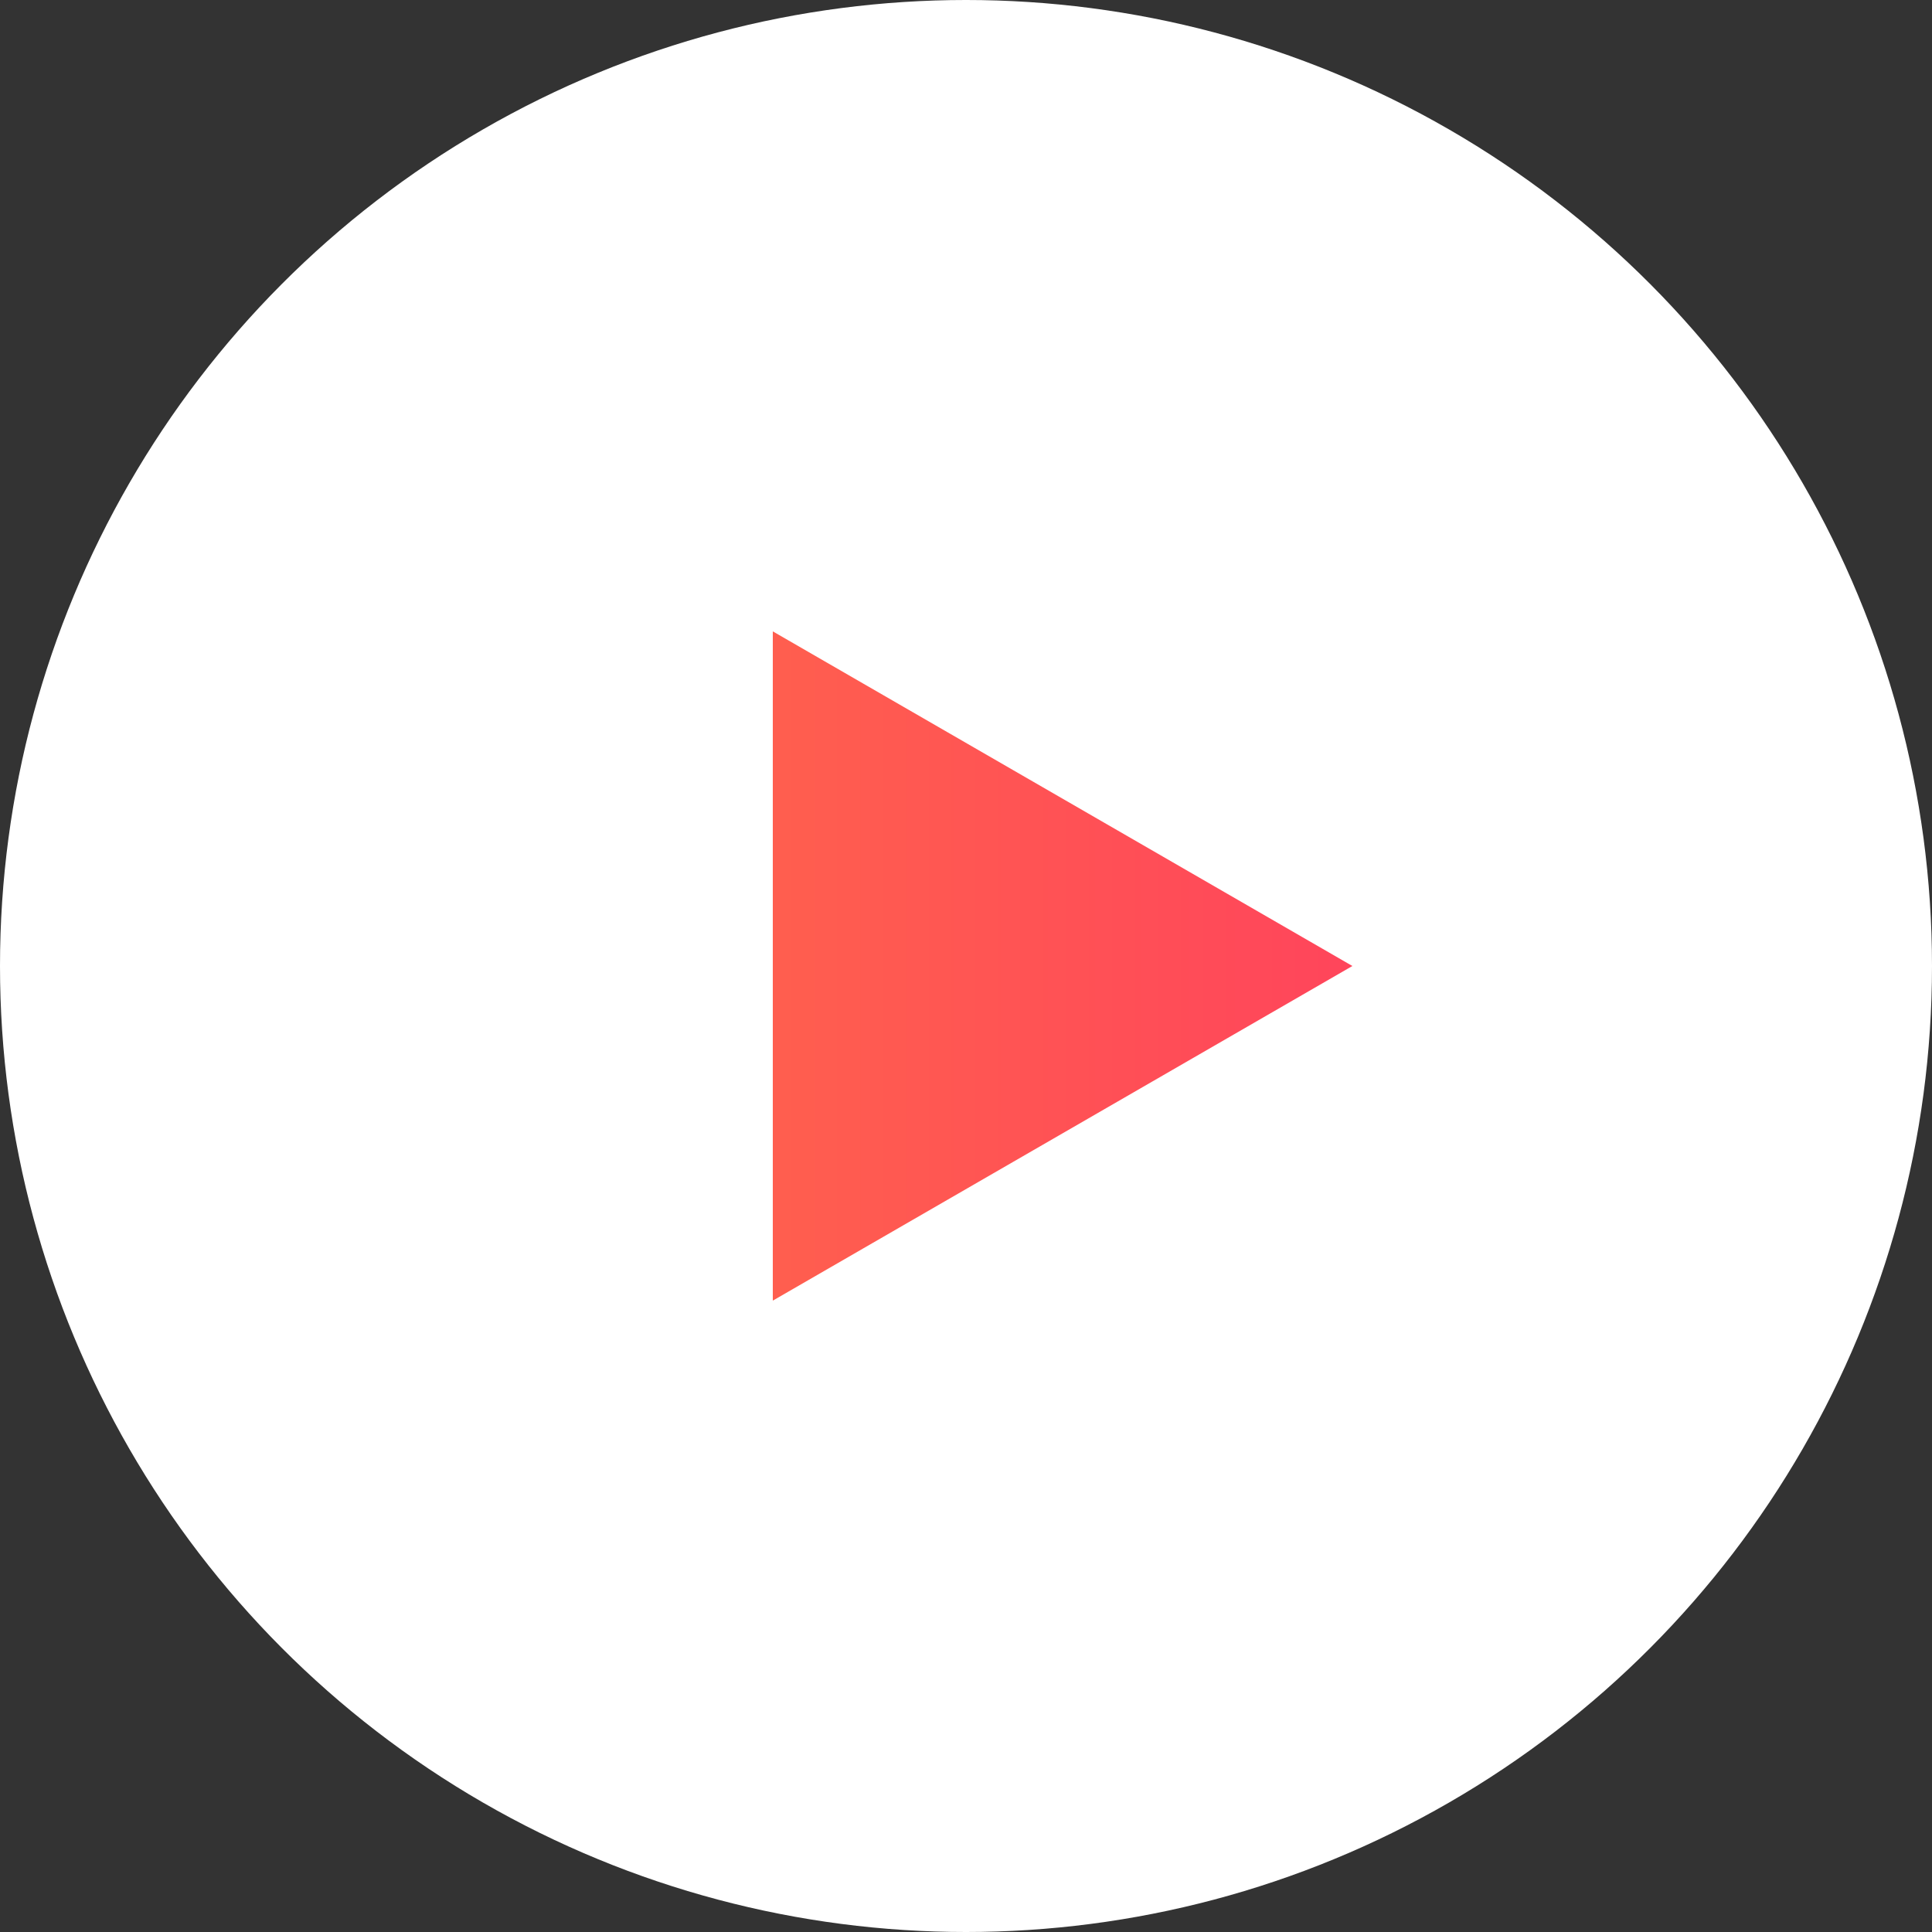 <svg width="200" height="200" viewBox="0 0 200 200" fill="none" xmlns="http://www.w3.org/2000/svg">
<rect x="0" y="0" width="200" height="200" fill="#333333" stroke="none"/>
<circle cx="100" cy="100" r="100" fill="white"/>
<path d="M140 100L80 134.641L80 65.359L140 100Z" fill="url(#paint0_linear_49_3284)"/>
<defs>
<linearGradient id="paint0_linear_49_3284" x1="140" y1="100" x2="33.333" y2="100" gradientUnits="userSpaceOnUse">
<stop stop-color="#FF455B"/>
<stop offset="1" stop-color="#FF7245"/>
</linearGradient>
</defs>
</svg>
